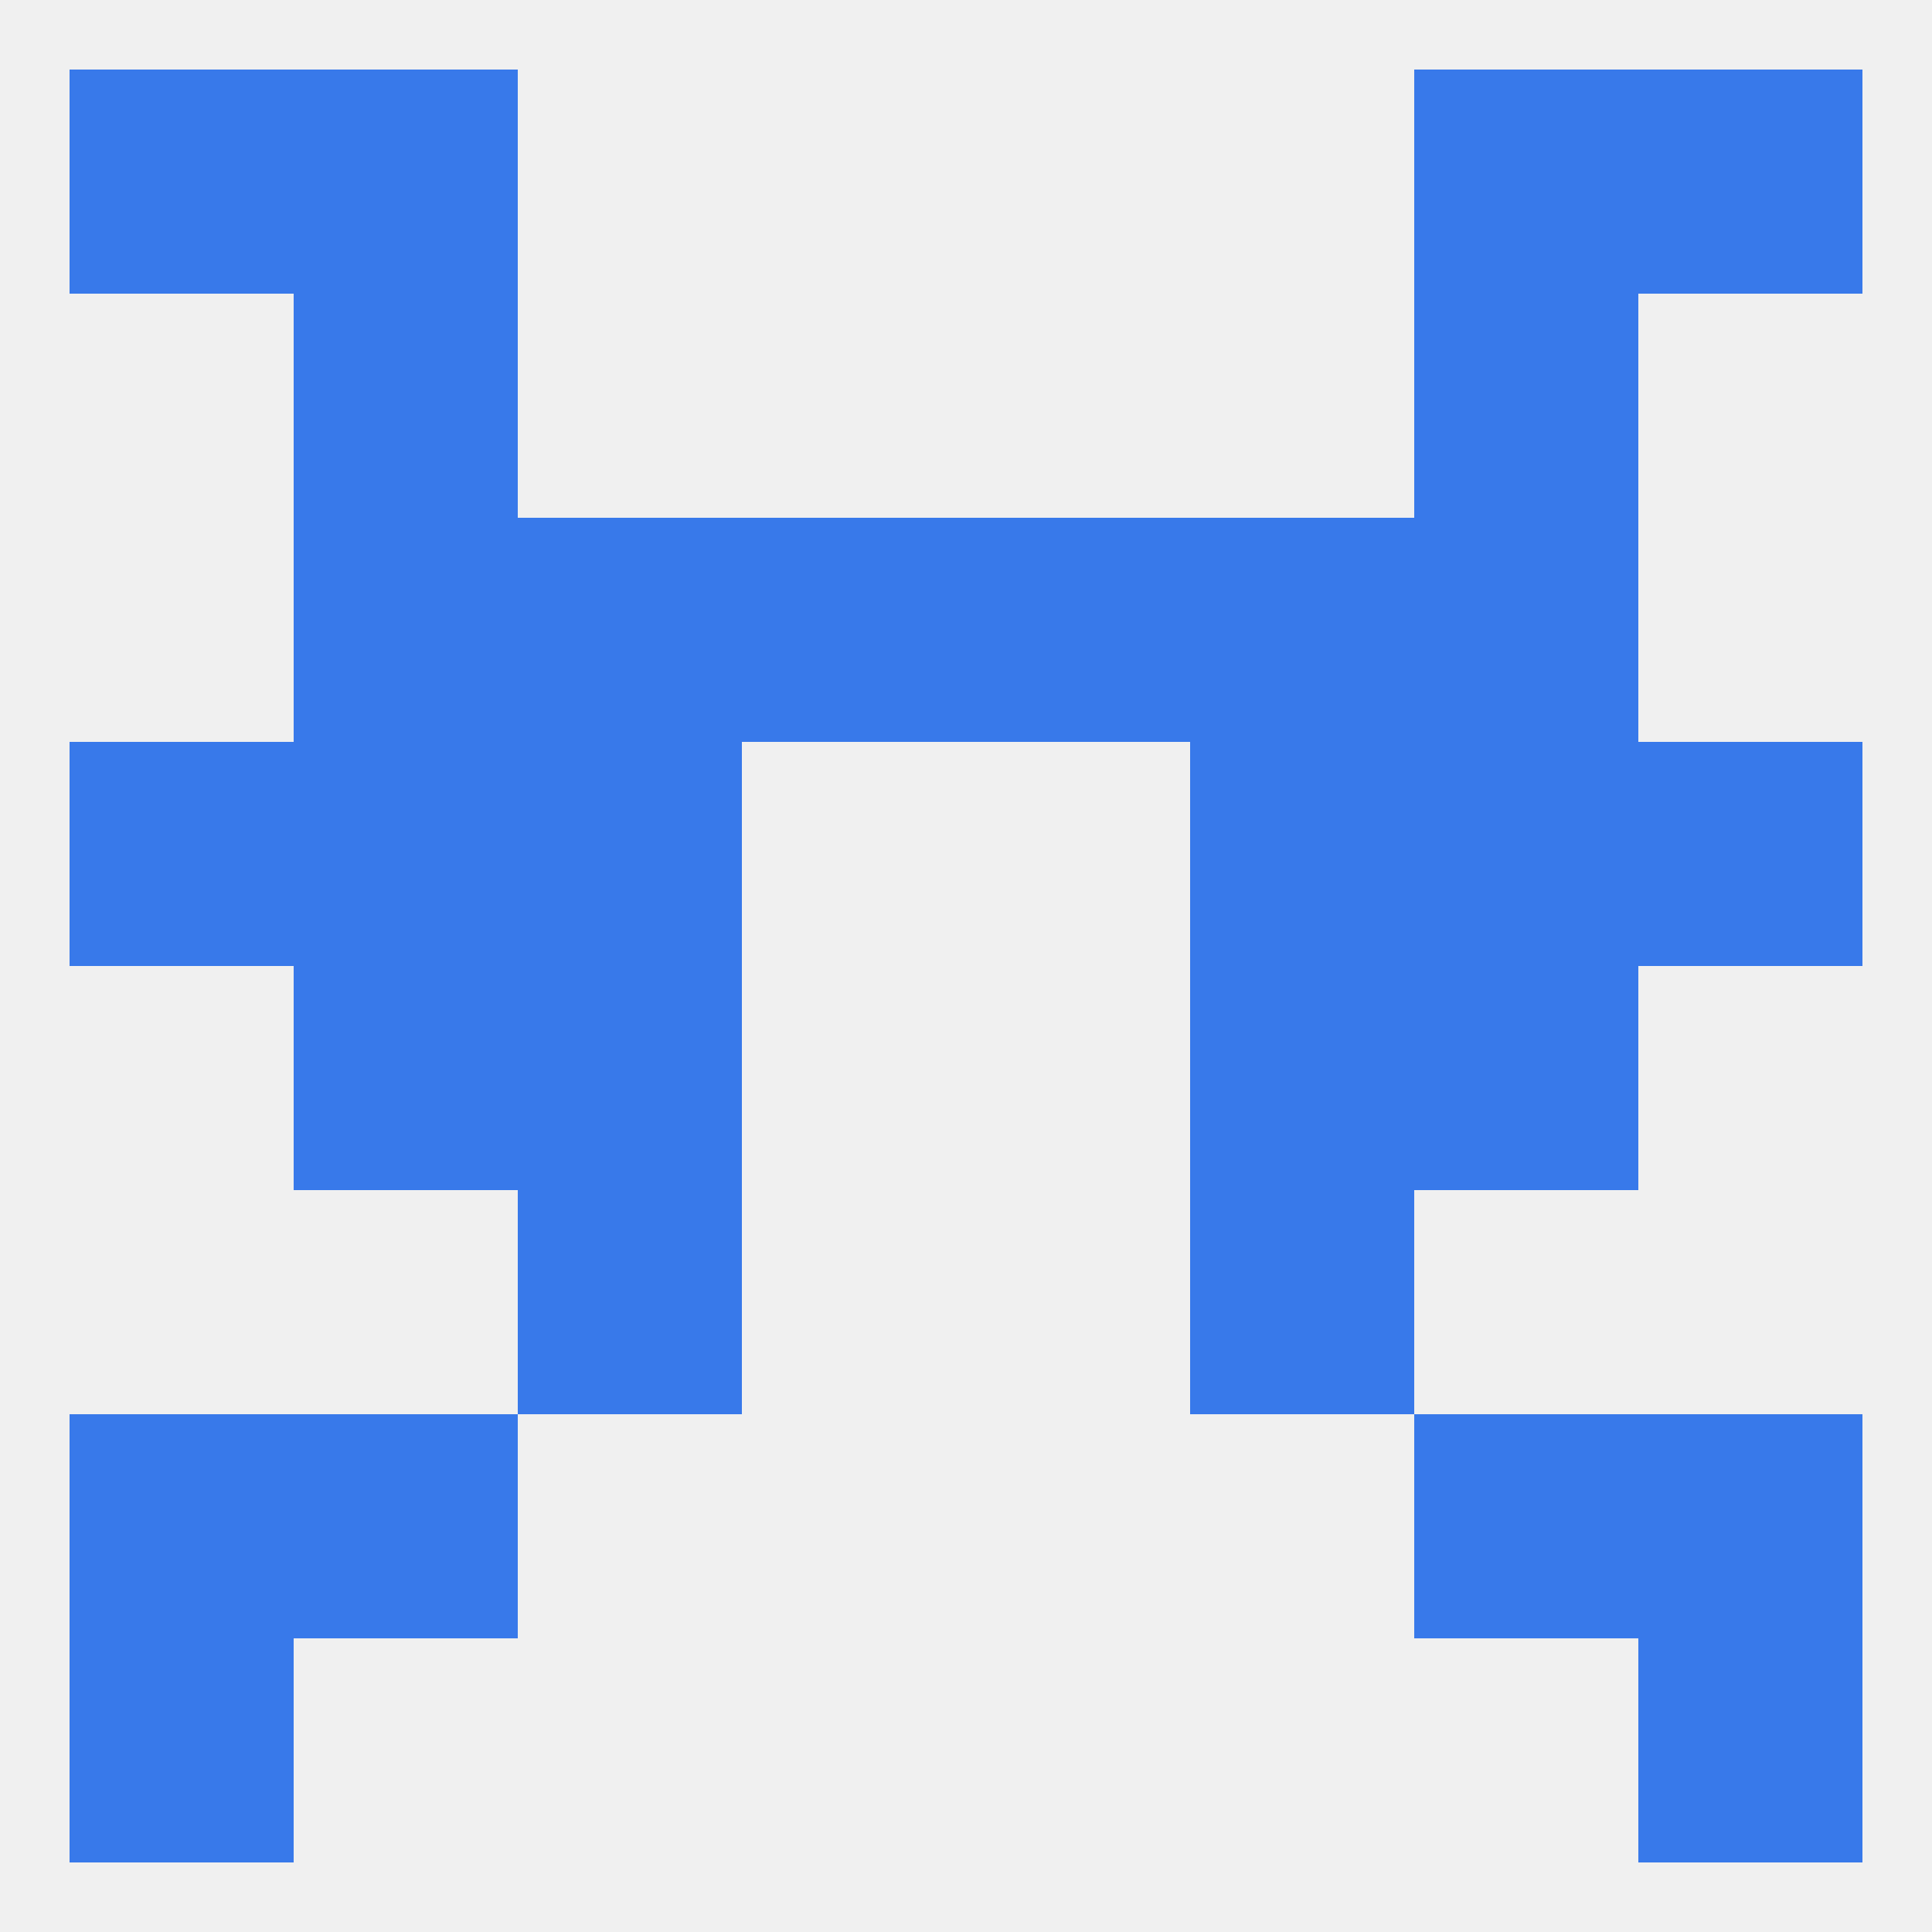 
<!--   <?xml version="1.0"?> -->
<svg version="1.1" baseprofile="full" xmlns="http://www.w3.org/2000/svg" xmlns:xlink="http://www.w3.org/1999/xlink" xmlns:ev="http://www.w3.org/2001/xml-events" width="250" height="250" viewBox="0 0 250 250" >
	<rect width="100%" height="100%" fill="rgba(240,240,240,255)"/>

	<rect x="183" y="9" width="29" height="29" fill="rgba(56,121,234,255)"/>
	<rect x="9" y="9" width="29" height="29" fill="rgba(56,121,234,255)"/>
	<rect x="212" y="9" width="29" height="29" fill="rgba(56,121,234,255)"/>
	<rect x="38" y="9" width="29" height="29" fill="rgba(56,121,234,255)"/>
	<rect x="38" y="67" width="29" height="29" fill="rgba(56,121,234,255)"/>
	<rect x="183" y="67" width="29" height="29" fill="rgba(56,121,234,255)"/>
	<rect x="96" y="67" width="29" height="29" fill="rgba(56,121,234,255)"/>
	<rect x="125" y="67" width="29" height="29" fill="rgba(56,121,234,255)"/>
	<rect x="67" y="67" width="29" height="29" fill="rgba(56,121,234,255)"/>
	<rect x="154" y="67" width="29" height="29" fill="rgba(56,121,234,255)"/>
	<rect x="38" y="38" width="29" height="29" fill="rgba(56,121,234,255)"/>
	<rect x="183" y="38" width="29" height="29" fill="rgba(56,121,234,255)"/>
	<rect x="9" y="96" width="29" height="29" fill="rgba(56,121,234,255)"/>
	<rect x="212" y="96" width="29" height="29" fill="rgba(56,121,234,255)"/>
	<rect x="38" y="96" width="29" height="29" fill="rgba(56,121,234,255)"/>
	<rect x="183" y="96" width="29" height="29" fill="rgba(56,121,234,255)"/>
	<rect x="67" y="96" width="29" height="29" fill="rgba(56,121,234,255)"/>
	<rect x="154" y="96" width="29" height="29" fill="rgba(56,121,234,255)"/>
	<rect x="183" y="125" width="29" height="29" fill="rgba(56,121,234,255)"/>
	<rect x="67" y="125" width="29" height="29" fill="rgba(56,121,234,255)"/>
	<rect x="154" y="125" width="29" height="29" fill="rgba(56,121,234,255)"/>
	<rect x="38" y="125" width="29" height="29" fill="rgba(56,121,234,255)"/>
	<rect x="67" y="154" width="29" height="29" fill="rgba(56,121,234,255)"/>
	<rect x="154" y="154" width="29" height="29" fill="rgba(56,121,234,255)"/>
	<rect x="38" y="183" width="29" height="29" fill="rgba(56,121,234,255)"/>
	<rect x="183" y="183" width="29" height="29" fill="rgba(56,121,234,255)"/>
	<rect x="9" y="183" width="29" height="29" fill="rgba(56,121,234,255)"/>
	<rect x="212" y="183" width="29" height="29" fill="rgba(56,121,234,255)"/>
	<rect x="9" y="212" width="29" height="29" fill="rgba(56,121,234,255)"/>
	<rect x="212" y="212" width="29" height="29" fill="rgba(56,121,234,255)"/>
</svg>